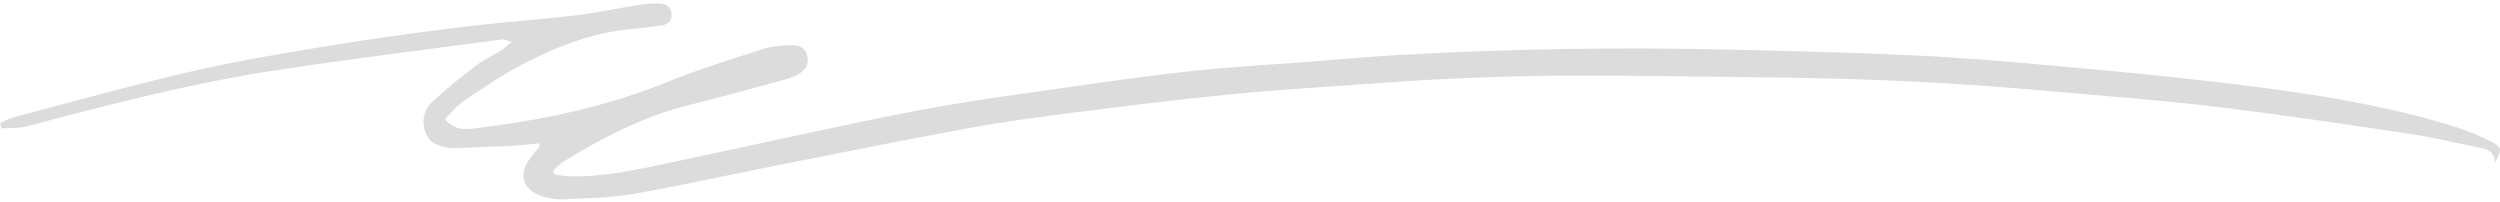 <?xml version="1.0" encoding="UTF-8"?> <svg xmlns="http://www.w3.org/2000/svg" width="359" height="29" viewBox="0 0 359 29" fill="none"> <path d="M0 17.707C0.59 17.427 1.151 17.047 1.761 16.888C10.285 14.65 18.779 12.272 27.361 10.284C33.824 8.785 40.384 7.706 46.934 6.627C53.252 5.588 59.599 4.699 65.956 3.92C71.615 3.221 77.314 2.831 82.984 2.162C85.896 1.822 88.77 1.173 91.662 0.713C92.649 0.553 93.656 0.473 94.652 0.493C95.571 0.503 96.345 0.933 96.442 2.002C96.539 3.121 95.765 3.56 94.855 3.68C93.094 3.92 91.324 4.07 89.563 4.29C84.425 4.929 79.665 6.847 75.099 9.205C72.138 10.733 69.361 12.652 66.575 14.52C65.578 15.189 64.814 16.198 63.895 17.098C65.153 18.616 66.555 18.626 67.91 18.466C77.527 17.327 86.96 15.389 96.026 11.703C100.477 9.894 105.082 8.486 109.649 7.017C110.877 6.617 112.232 6.528 113.538 6.488C115.028 6.448 115.792 7.077 115.966 8.186C116.15 9.295 115.647 10.184 114.37 10.803C113.673 11.143 112.928 11.373 112.183 11.573C107.772 12.762 103.369 14 98.938 15.089C92.466 16.688 86.622 19.725 80.942 23.182C80.381 23.521 79.946 24.051 79.443 24.5C79.481 24.67 79.53 24.85 79.569 25.02C80.197 25.12 80.826 25.27 81.465 25.3C86.457 25.5 91.295 24.39 96.142 23.381C107.868 20.924 119.556 18.236 131.311 15.959C139.119 14.45 147.014 13.451 154.89 12.312C160.472 11.503 166.055 10.743 171.666 10.144C176.649 9.615 181.67 9.345 186.673 8.965C191.607 8.586 196.532 8.126 201.466 7.856C217.14 7.007 232.833 6.747 248.526 7.127C257.33 7.337 266.144 7.537 274.939 7.956C281.644 8.276 288.349 8.845 295.034 9.445C303.026 10.164 311.027 10.913 319 11.862C330.194 13.201 341.369 14.77 352.214 18.096C354.198 18.706 356.152 19.515 358 20.474C359.306 21.144 359.268 21.633 358.261 23.372C358.194 21.833 357.284 21.443 356.22 21.233C352.737 20.544 349.273 19.695 345.771 19.175C336.376 17.777 326.972 16.368 317.548 15.249C309.344 14.28 301.101 13.701 292.877 12.961C279.941 11.803 266.976 11.253 253.992 11.113C244.646 11.013 235.29 10.853 225.944 10.853C220.381 10.853 214.818 11.043 209.254 11.263C204.552 11.453 199.85 11.803 195.148 12.132C188.907 12.572 182.657 12.951 176.436 13.571C168.986 14.31 161.546 15.229 154.125 16.178C149.075 16.818 144.015 17.497 139.003 18.416C129.647 20.135 120.33 22.023 111.003 23.861C104.327 25.18 97.69 26.678 90.995 27.837C87.657 28.417 84.232 28.457 80.846 28.627C79.868 28.676 78.833 28.487 77.885 28.197C74.963 27.298 74.325 24.89 76.308 22.512C76.705 22.033 77.092 21.543 77.469 21.044C77.508 21.004 77.469 20.894 77.44 20.584C76.115 20.704 74.779 20.864 73.434 20.934C70.58 21.074 67.736 21.174 64.882 21.284C64.804 21.284 64.727 21.284 64.649 21.264C63.159 21.014 61.669 20.654 61.089 19.016C60.508 17.387 60.847 15.749 62.086 14.61C64.04 12.812 66.101 11.133 68.21 9.525C69.323 8.675 70.609 8.076 71.799 7.337C72.293 7.027 72.738 6.627 73.512 6.028C72.796 5.828 72.448 5.618 72.128 5.658C61.108 7.137 50.079 8.486 39.088 10.174C28.551 11.793 18.189 14.39 7.866 17.078C6.376 17.467 4.896 17.947 3.386 18.236C2.361 18.436 1.277 18.376 0.223 18.436C0.155 18.186 0.087 17.947 0.019 17.697L0 17.707Z" fill="#DCDCDC"></path> </svg> 